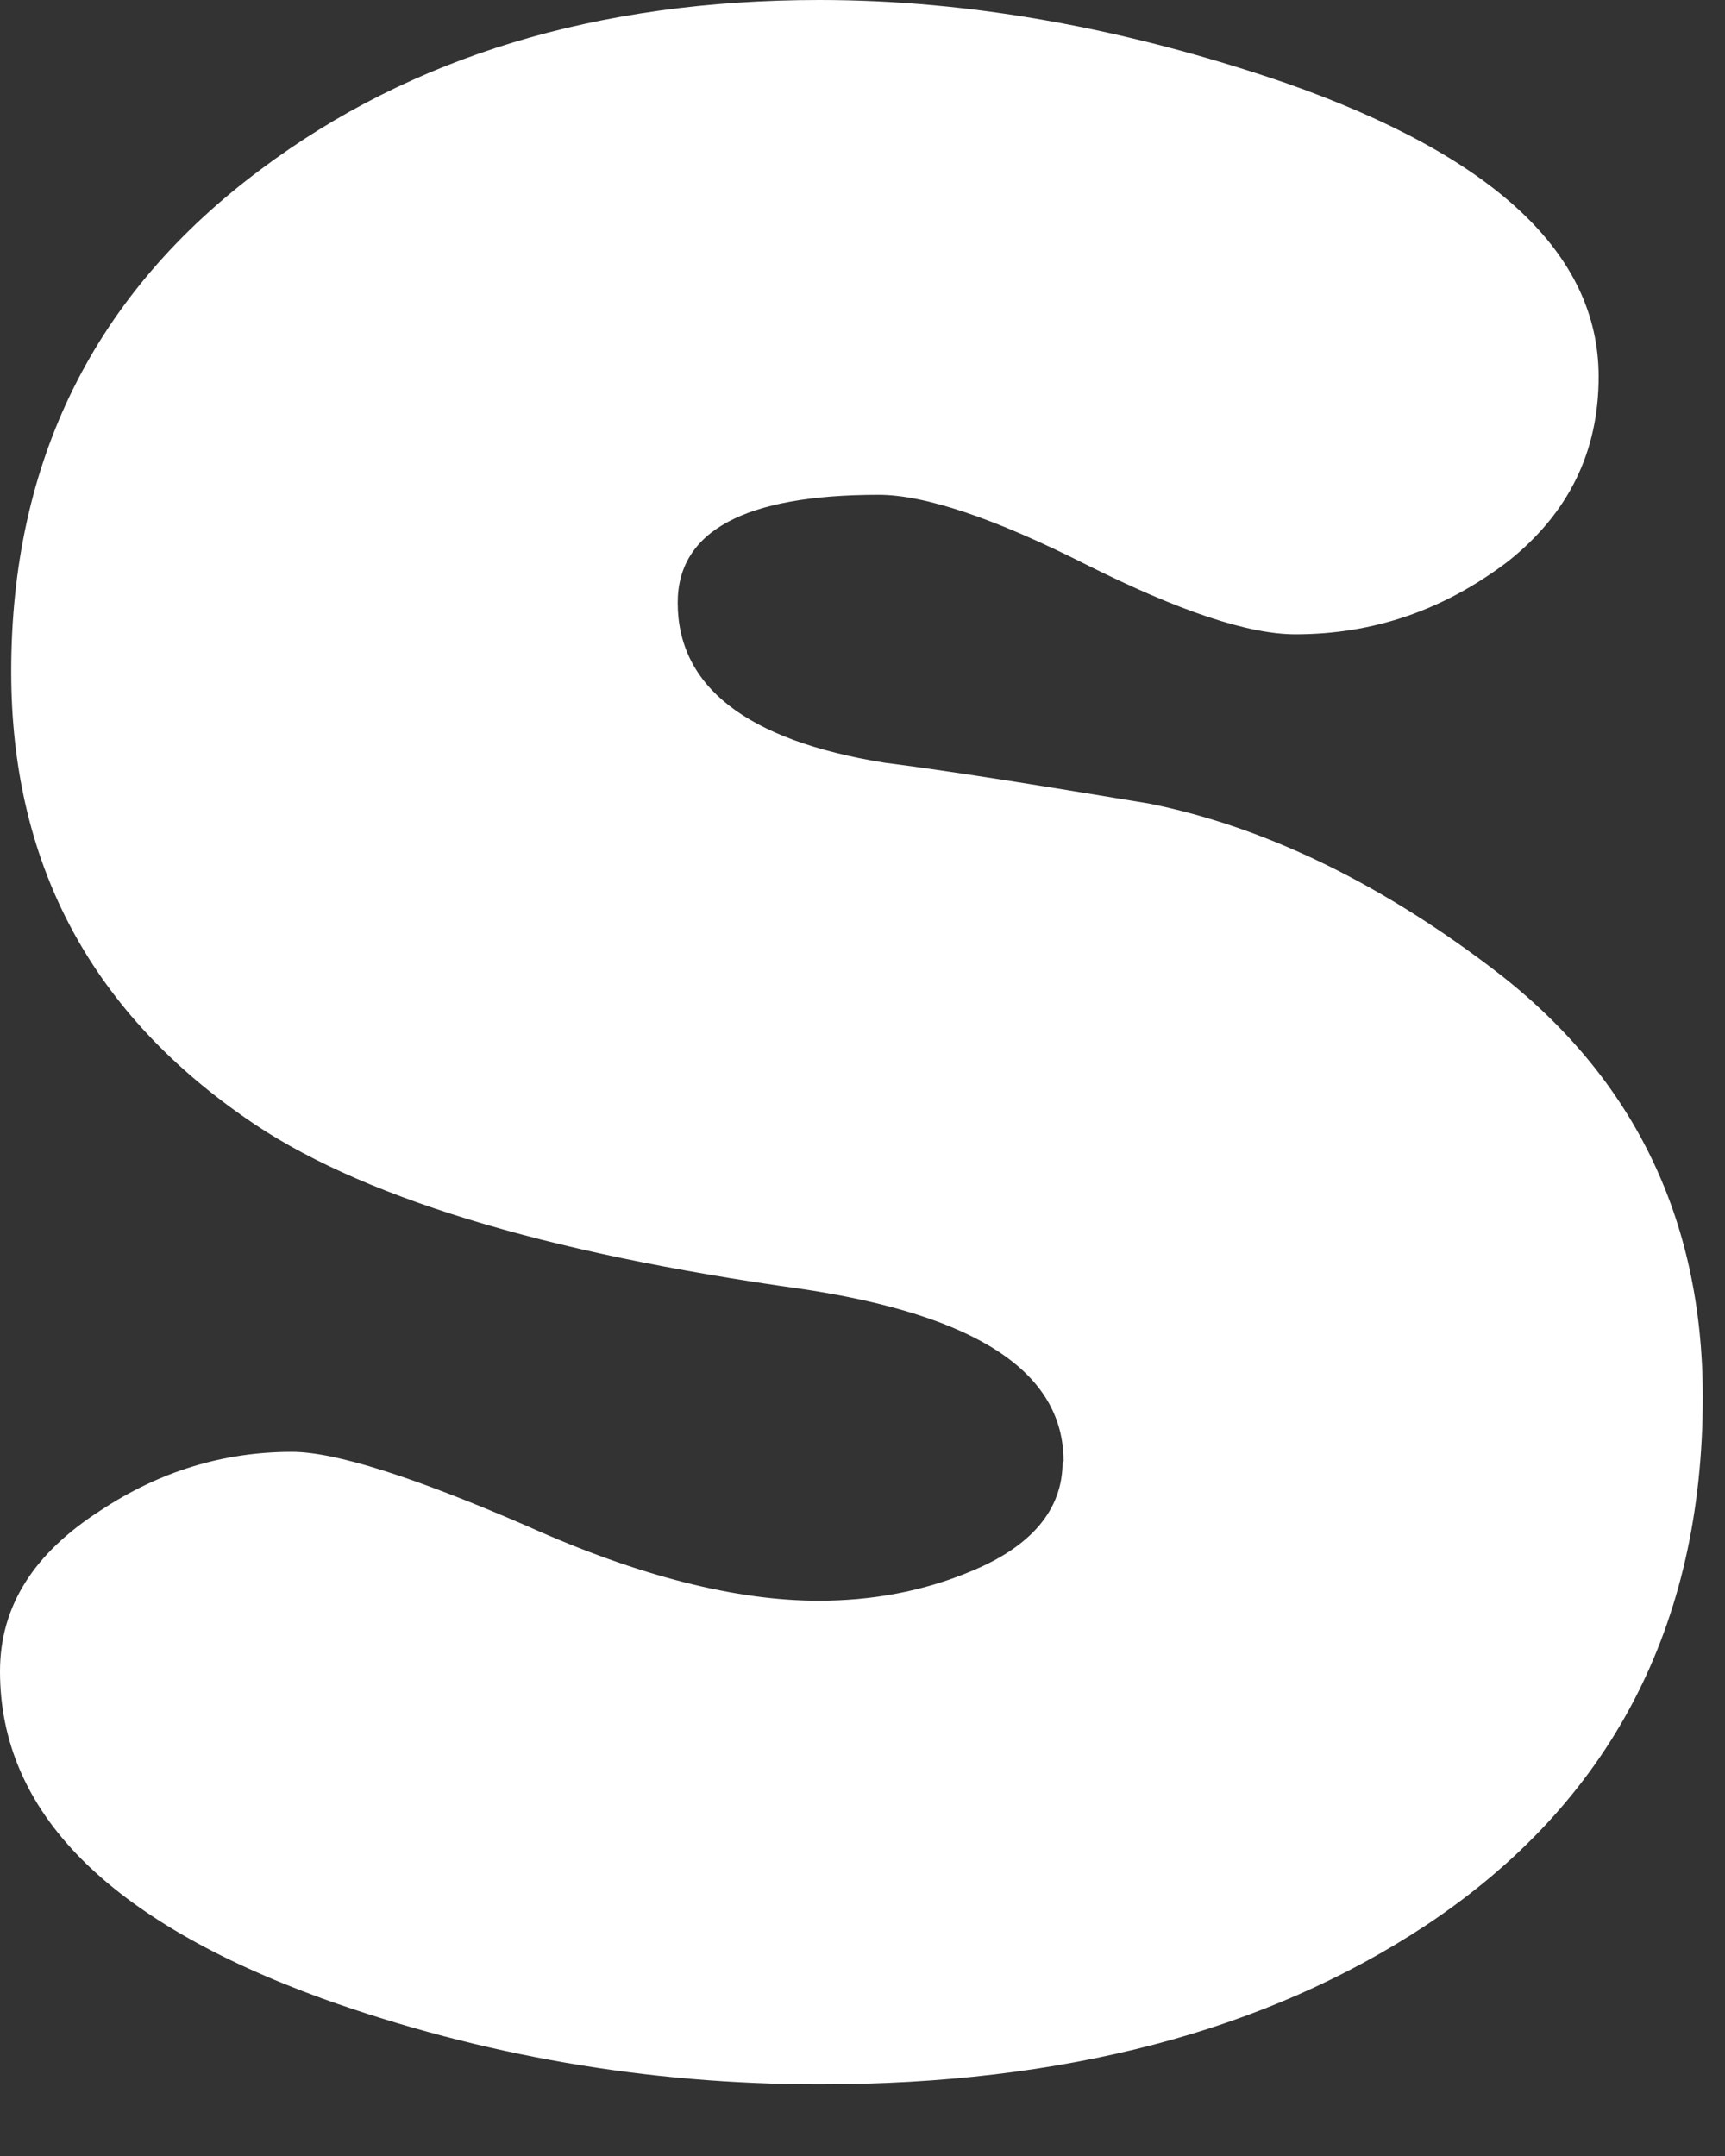 <?xml version="1.0" encoding="utf-8"?>
<svg xmlns="http://www.w3.org/2000/svg" fill="none" height="100%" overflow="visible" preserveAspectRatio="none" style="display: block;" viewBox="0 0 16 20" width="100%">
<rect x="0" y="0" width="16" height="20" fill="#333333" stroke="none"/>
<path d="M9.865 13.554C9.865 12.726 9.055 12.2 7.444 11.958C5.033 11.622 3.3 11.095 2.264 10.362C0.827 9.361 0.104 7.989 0.104 6.229C0.104 4.271 0.879 2.718 2.421 1.57C3.814 0.526 5.538 0 7.601 0C8.994 0 10.431 0.259 11.92 0.768C13.861 1.449 14.828 2.355 14.828 3.494C14.828 4.193 14.549 4.763 13.983 5.211C13.391 5.66 12.738 5.884 12.015 5.884C11.58 5.884 10.936 5.669 10.074 5.237C9.221 4.806 8.576 4.59 8.15 4.59C6.905 4.59 6.286 4.927 6.286 5.591C6.286 6.367 6.922 6.868 8.202 7.075C8.75 7.144 9.569 7.273 10.657 7.454C11.693 7.662 12.756 8.162 13.827 8.973C15.133 9.957 15.794 11.285 15.794 12.959C15.794 15.082 14.941 16.721 13.226 17.86C11.737 18.843 9.865 19.335 7.601 19.335C6.008 19.335 4.467 19.068 2.995 18.541C1.001 17.817 0 16.807 0 15.504C0 14.9 0.313 14.409 0.932 14.012C1.48 13.649 2.072 13.468 2.708 13.468C3.108 13.468 3.84 13.701 4.893 14.158C5.929 14.624 6.835 14.849 7.592 14.849C8.089 14.849 8.559 14.762 8.994 14.581C9.569 14.348 9.856 14.003 9.856 13.563L9.865 13.554Z" fill="white" id="Vector"/>
</svg>